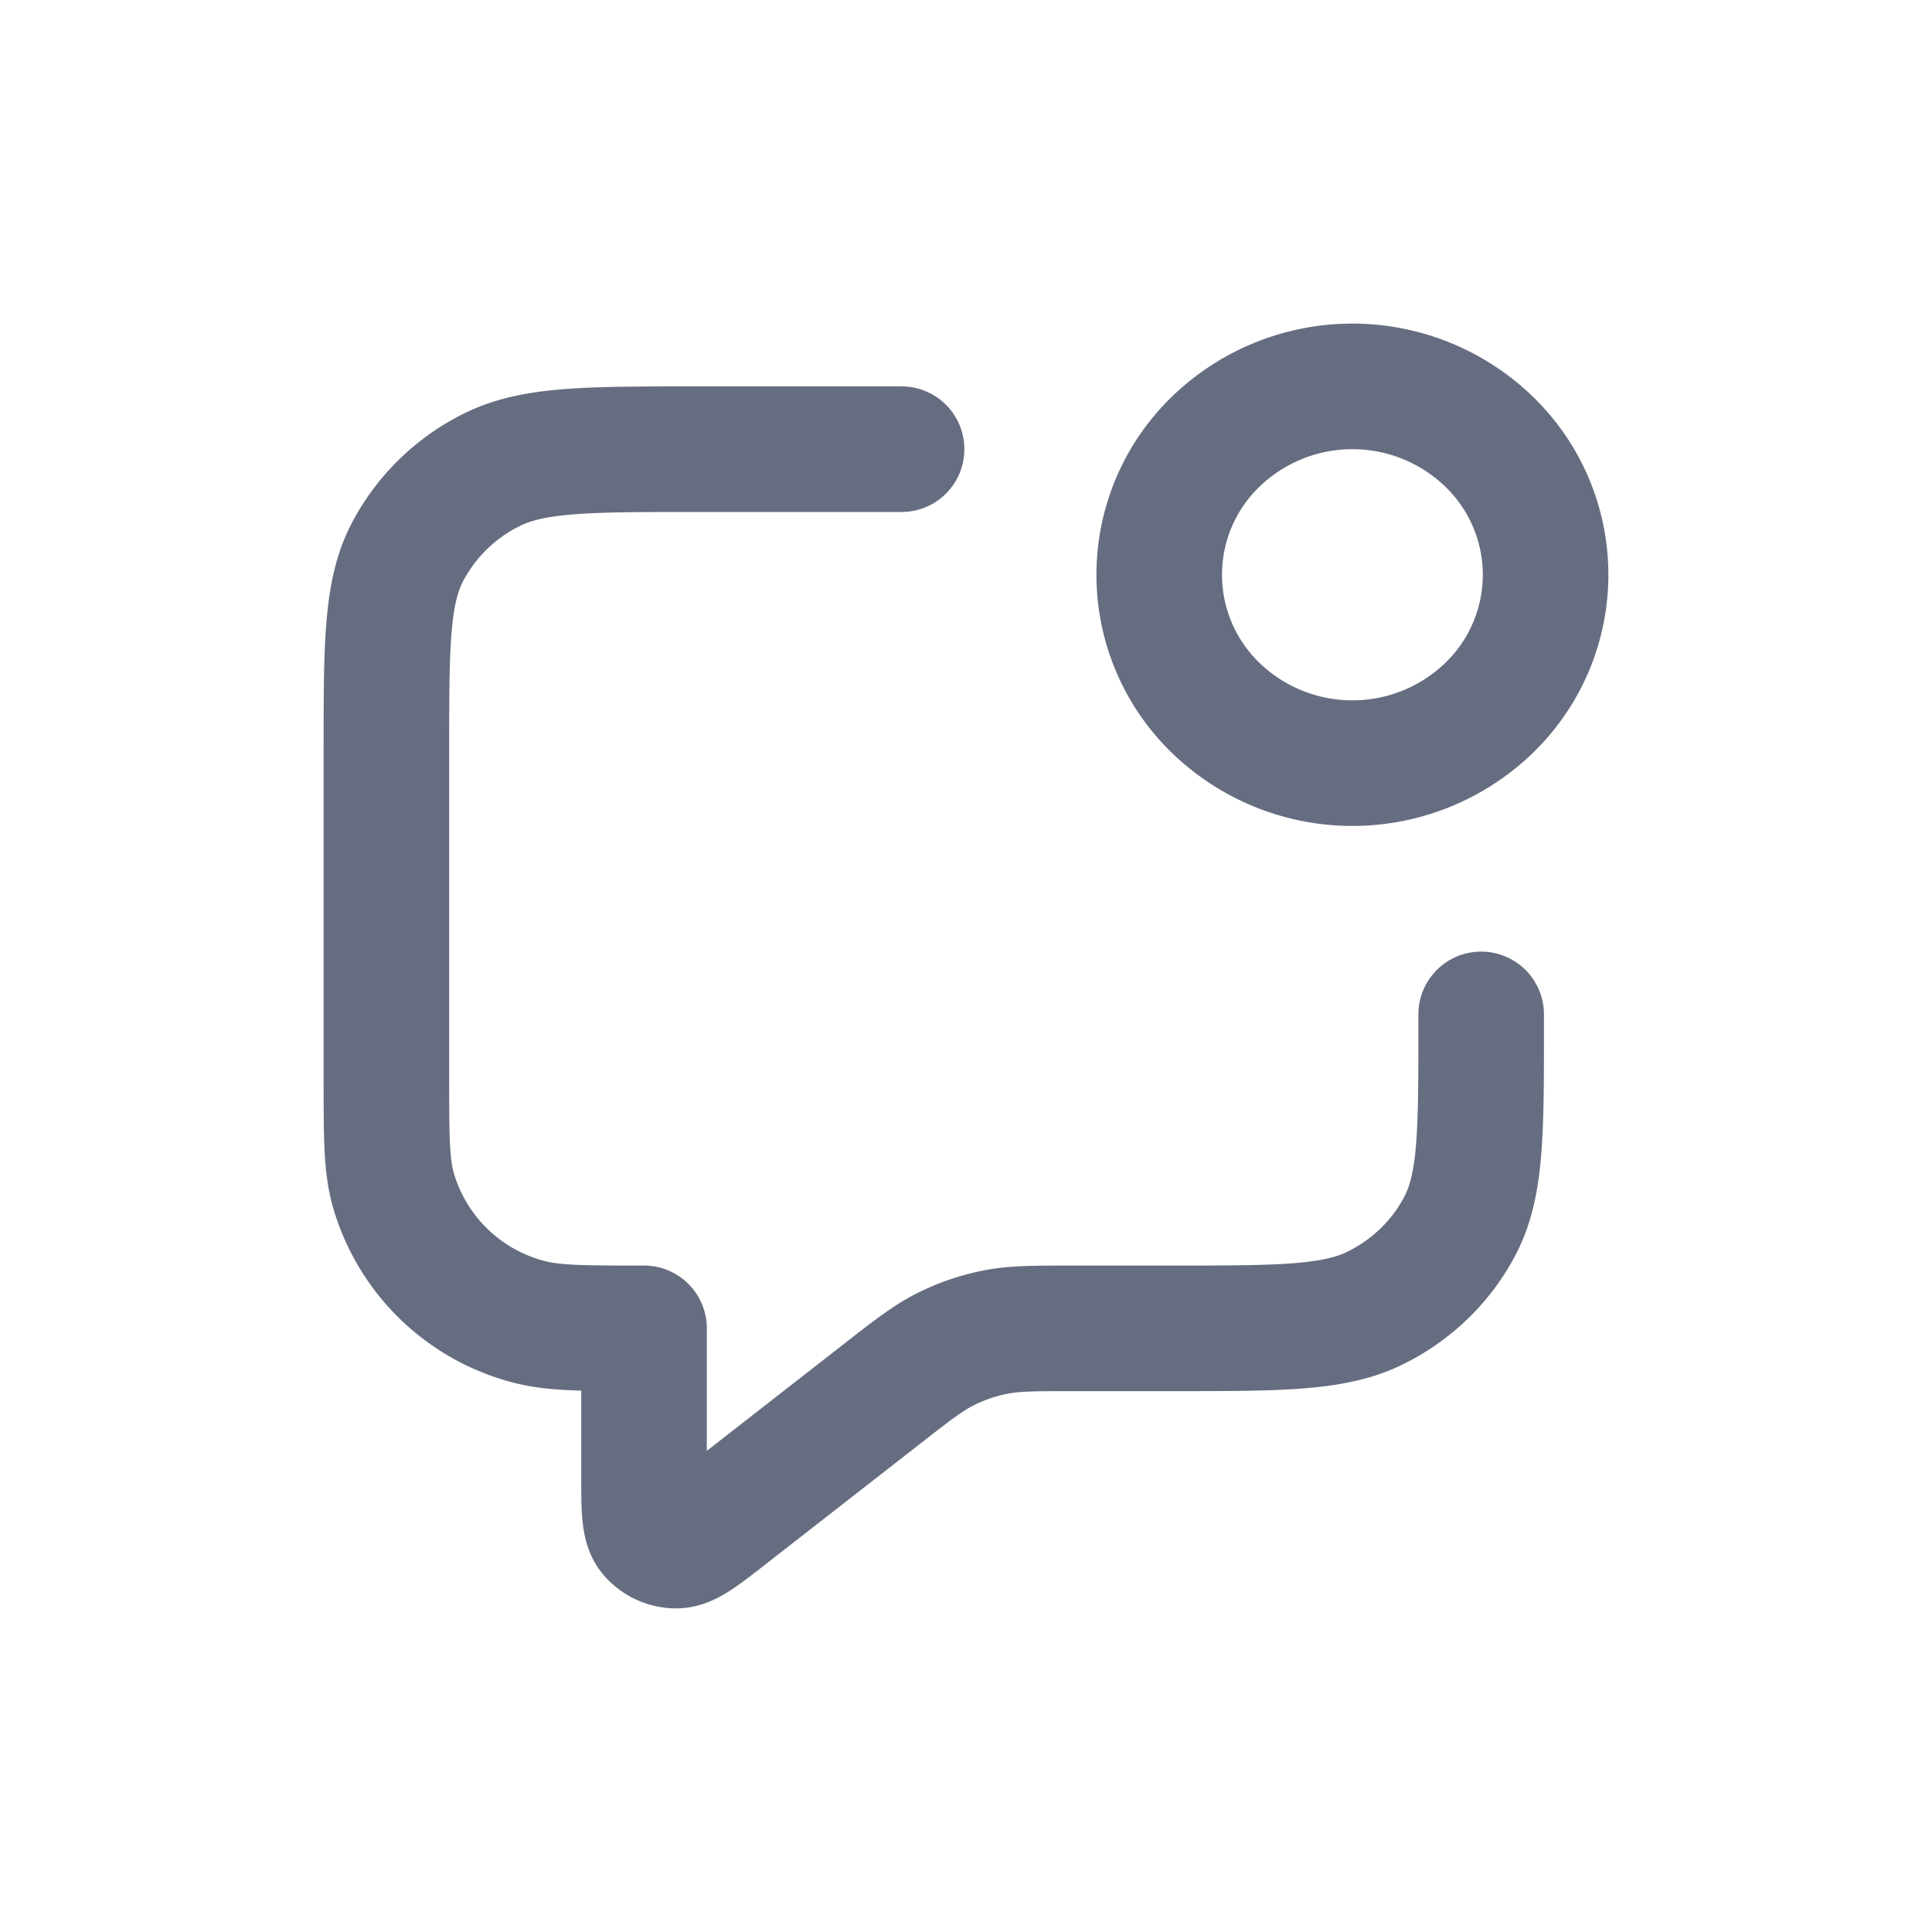 <svg xmlns="http://www.w3.org/2000/svg" width="20" height="20" fill="none"><path stroke="#666D80" stroke-linecap="round" stroke-linejoin="round" stroke-width="1.3" d="M9.333 4.65H7.2c-1.12 0-1.68 0-2.108.213a1.976 1.976 0 0 0-.874.852C4 6.132 4 6.678 4 7.77v3.38c0 .605 0 .907.068 1.155a1.976 1.976 0 0 0 1.414 1.38c.255.066.565.066 1.185.066v1.518c0 .347 0 .52.072.609A.34.34 0 0 0 7 16c.117 0 .256-.108.533-.325l1.59-1.24c.325-.254.488-.38.669-.47.16-.08.331-.139.508-.174.198-.04.406-.04.822-.04h1.011c1.12 0 1.68 0 2.108-.213.377-.187.683-.485.874-.852.218-.417.218-.963.218-2.055v-.13m.081-5.93a1.916 1.916 0 0 1 0 2.758 2.036 2.036 0 0 1-2.828 0 1.916 1.916 0 0 1 0-2.758 2.036 2.036 0 0 1 2.828 0z"/></svg>